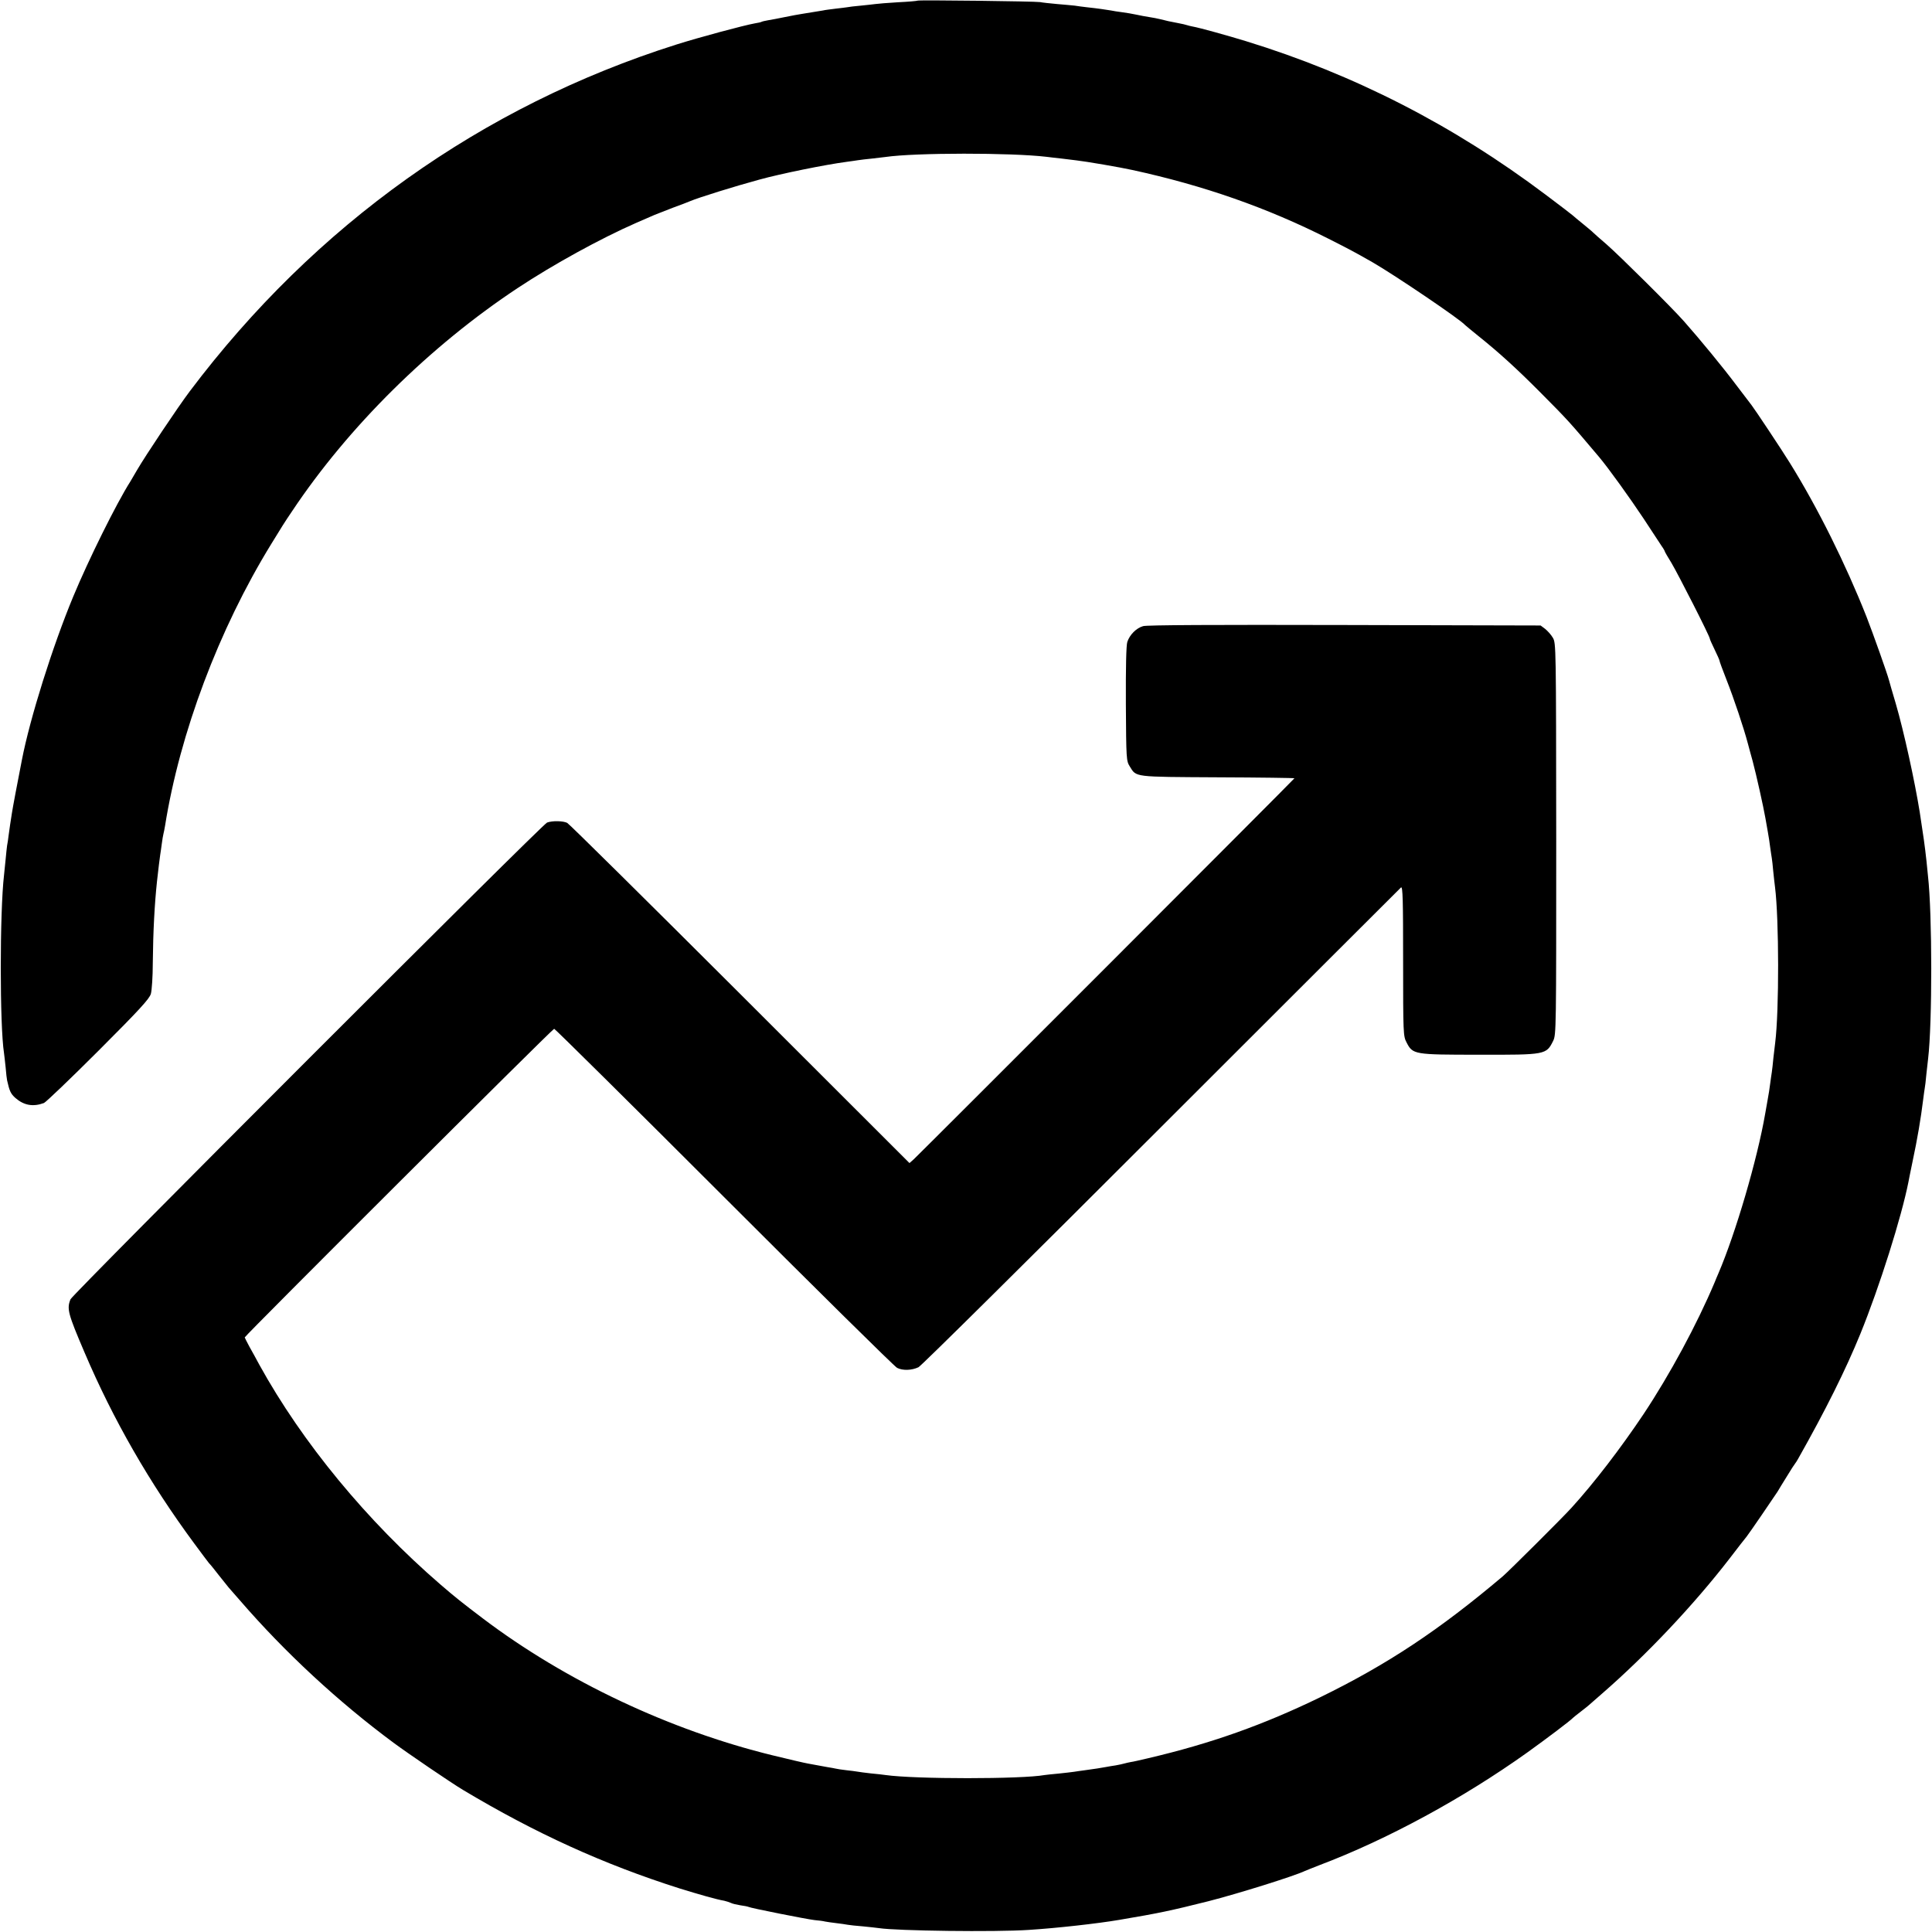 <?xml version="1.0" standalone="no"?>
<!DOCTYPE svg PUBLIC "-//W3C//DTD SVG 20010904//EN"
 "http://www.w3.org/TR/2001/REC-SVG-20010904/DTD/svg10.dtd">
<svg version="1.0" xmlns="http://www.w3.org/2000/svg"
 width="1200pt" height="1200pt" viewBox="0 0 1200 1200"
 preserveAspectRatio="xMidYMid meet">
<g transform="translate(0,1200) scale(0.1,-0.1)"
fill="#000000" stroke="none">
<path d="M5699 11996 c-2 -2 -57 -7 -121 -10 -65 -4 -128 -9 -140 -11 -13 -2
-54 -6 -91 -10 -37 -3 -76 -8 -85 -10 -9 -1 -42 -6 -73 -9 -31 -4 -66 -8 -77
-11 -20 -3 -60 -10 -129 -21 -21 -3 -69 -12 -108 -20 -38 -8 -86 -17 -105 -20
-19 -3 -38 -8 -41 -10 -3 -2 -21 -6 -40 -9 -68 -12 -347 -87 -489 -132 -1207
-382 -2244 -1121 -3021 -2153 -76 -101 -275 -399 -328 -490 -18 -30 -36 -62
-41 -70 -86 -135 -260 -486 -355 -715 -128 -308 -269 -756 -319 -1015 -26
-132 -58 -302 -62 -330 -10 -63 -13 -84 -20 -135 -3 -27 -8 -58 -10 -67 -1 -9
-6 -48 -9 -85 -4 -37 -8 -81 -10 -98 -27 -231 -27 -937 0 -1107 2 -13 6 -52
10 -88 3 -36 7 -72 9 -80 15 -68 23 -84 52 -110 53 -46 110 -56 177 -31 12 5
165 151 338 324 255 255 317 323 326 354 6 21 12 108 12 193 2 196 11 364 26
505 10 86 16 141 20 165 2 14 7 45 10 70 3 25 8 52 10 60 2 8 7 31 10 50 92
577 334 1221 659 1750 63 103 86 140 129 203 350 526 858 1028 1404 1389 219
145 512 306 733 403 47 20 99 43 115 50 17 7 68 27 115 45 47 17 94 35 105 40
54 23 279 93 430 134 134 37 409 93 545 111 25 3 56 8 70 10 14 2 52 7 85 10
33 4 71 8 85 10 185 27 781 27 1000 1 19 -3 62 -7 95 -11 33 -4 74 -9 90 -11
56 -6 278 -44 349 -60 442 -96 836 -234 1216 -426 132 -67 152 -77 275 -147
137 -79 547 -356 575 -390 3 -3 39 -33 80 -66 130 -104 240 -204 390 -355 169
-170 177 -179 361 -397 60 -71 194 -258 277 -383 52 -80 103 -157 113 -172 11
-15 19 -30 19 -32 0 -3 19 -36 42 -73 41 -69 238 -455 238 -470 0 -4 14 -35
30 -68 16 -33 30 -64 30 -68 0 -5 20 -59 44 -120 45 -114 107 -299 132 -394 8
-29 21 -79 30 -110 23 -86 67 -284 79 -353 3 -19 10 -57 15 -85 5 -27 12 -72
15 -98 4 -27 8 -57 10 -67 2 -11 6 -47 9 -82 4 -35 8 -79 11 -98 25 -198 26
-768 1 -967 -2 -15 -7 -57 -11 -93 -3 -36 -8 -76 -10 -90 -2 -14 -7 -45 -10
-70 -3 -25 -10 -71 -16 -102 -6 -32 -12 -70 -15 -85 -49 -284 -184 -744 -291
-993 -8 -19 -19 -44 -23 -55 -111 -263 -278 -572 -442 -819 -140 -209 -305
-425 -447 -581 -57 -63 -387 -391 -426 -425 -395 -334 -717 -548 -1135 -752
-352 -171 -677 -287 -1070 -379 -47 -11 -94 -22 -105 -23 -11 -2 -29 -6 -40
-9 -11 -3 -36 -9 -55 -12 -19 -3 -46 -7 -60 -10 -31 -6 -71 -12 -130 -20 -25
-3 -56 -8 -70 -10 -14 -2 -56 -7 -95 -11 -38 -3 -77 -8 -86 -9 -142 -26 -807
-26 -989 0 -14 2 -54 7 -90 10 -36 4 -74 9 -84 11 -11 2 -42 6 -70 9 -28 3
-58 8 -66 10 -8 2 -31 6 -50 9 -19 3 -46 8 -60 11 -14 3 -41 8 -60 11 -19 3
-118 26 -220 51 -639 156 -1287 462 -1800 850 -132 100 -171 131 -265 212
-454 392 -857 880 -1124 1364 -17 31 -44 82 -61 111 -16 30 -30 57 -30 59 0
10 1912 1917 1922 1917 5 0 480 -470 1056 -1046 575 -575 1058 -1052 1074
-1060 35 -18 91 -16 133 4 17 8 695 680 1507 1492 813 812 1483 1482 1490
1488 11 8 13 -80 13 -456 0 -451 1 -468 21 -506 39 -76 45 -77 451 -77 415 -1
417 0 460 86 19 39 19 68 19 1255 -1 1195 -1 1216 -21 1249 -11 19 -33 43 -48
55 l-28 21 -1217 3 c-811 2 -1229 0 -1252 -7 -42 -12 -83 -53 -98 -98 -7 -20
-10 -158 -9 -385 2 -345 3 -354 24 -388 42 -68 19 -65 546 -68 262 -1 477 -4
477 -6 0 -4 -2314 -2319 -2364 -2366 l-27 -24 -1052 1051 c-579 578 -1062
1056 -1074 1062 -26 13 -93 14 -125 2 -31 -12 -2947 -2929 -2960 -2961 -24
-59 -16 -89 87 -330 178 -418 404 -811 681 -1186 48 -65 90 -121 93 -124 4 -3
31 -36 61 -75 30 -38 57 -72 60 -75 3 -3 34 -39 70 -80 280 -324 612 -631 955
-885 92 -68 358 -249 430 -292 451 -270 873 -462 1345 -612 123 -38 231 -69
279 -77 13 -3 31 -9 40 -13 9 -5 35 -11 59 -15 24 -3 47 -8 51 -10 11 -7 359
-76 410 -82 25 -2 55 -6 66 -9 11 -2 43 -7 70 -10 28 -3 59 -8 70 -10 11 -2
54 -7 95 -10 41 -4 86 -9 100 -11 109 -17 723 -25 930 -11 175 11 431 40 560
62 249 42 320 57 555 116 184 47 530 155 600 188 11 5 52 21 90 36 421 159
892 415 1290 699 124 89 271 200 285 216 3 3 25 21 50 40 25 19 47 37 50 40 3
3 39 34 80 70 275 239 570 551 793 840 53 69 100 130 105 135 12 14 174 251
192 279 8 14 35 58 60 98 24 40 47 75 50 78 3 3 11 16 19 30 170 301 295 552
386 775 120 295 256 727 299 945 2 14 14 69 25 124 31 145 52 271 66 385 4 30
8 62 10 72 2 10 7 49 10 86 4 37 9 82 11 98 26 220 26 897 -1 1135 -2 19 -6
60 -9 90 -12 109 -18 147 -42 305 -31 193 -99 504 -149 675 -21 69 -39 134
-42 145 -12 45 -98 287 -140 395 -129 326 -302 675 -476 955 -48 78 -221 338
-238 359 -5 6 -48 63 -96 126 -81 108 -223 281 -324 395 -74 84 -400 407 -479
476 -41 35 -79 69 -85 75 -5 6 -35 30 -65 55 -30 24 -57 47 -60 50 -3 3 -79
62 -170 130 -574 432 -1190 747 -1860 953 -114 35 -291 84 -331 91 -11 2 -28
6 -37 9 -9 3 -30 8 -47 11 -63 12 -81 16 -115 25 -19 5 -52 11 -72 14 -21 3
-57 10 -80 15 -24 5 -63 12 -88 15 -25 3 -56 8 -70 11 -29 5 -84 13 -150 20
-25 3 -58 7 -75 10 -16 2 -66 6 -110 10 -44 4 -91 9 -105 12 -28 5 -755 14
-761 9z"/>
</g>
</svg>
